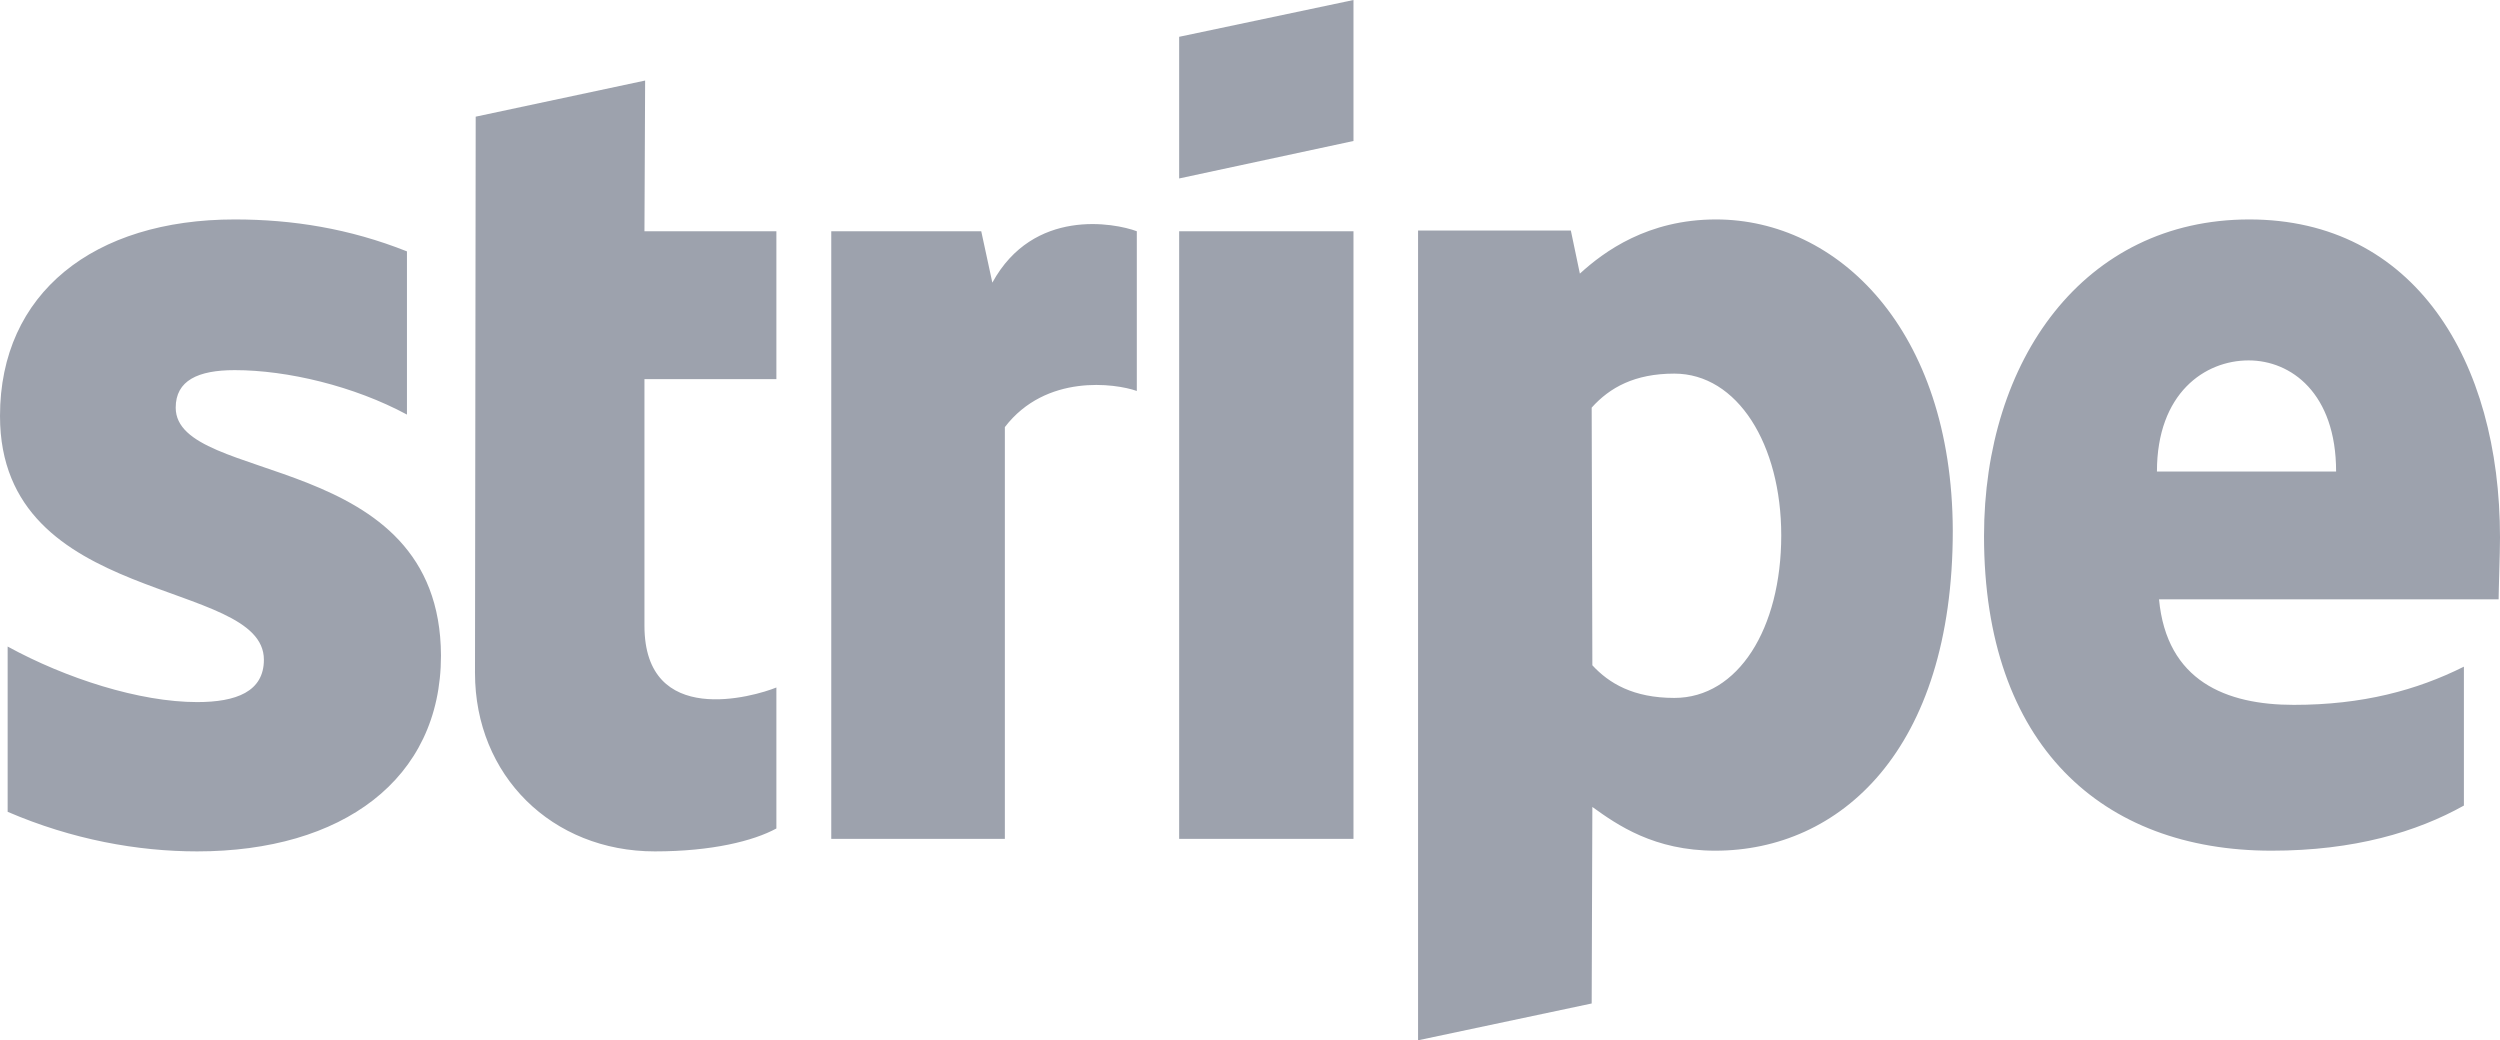 <svg xmlns="http://www.w3.org/2000/svg" xmlns:xlink="http://www.w3.org/1999/xlink" fill="none" version="1.1" width="96.128" height="40" viewBox="0 0 96.128 40"><defs><clipPath id="master_svg0_4077_02633"><rect x="0" y="0" width="96.128" height="40" rx="0"/></clipPath></defs><g clip-path="url(#master_svg0_4077_02633)"><g><path d="M96.128,20.668C96.128,13.832,92.817,8.438,86.489,8.438C80.133,8.438,76.288,13.832,76.288,20.614C76.288,28.651,80.828,32.71,87.343,32.71C90.521,32.71,92.924,31.989,94.74,30.975L94.74,25.634C92.924,26.542,90.841,27.103,88.198,27.103C85.608,27.103,83.311,26.195,83.017,23.044L96.075,23.044C96.075,22.697,96.128,21.308,96.128,20.668ZM82.937,18.131C82.937,15.114,84.78,13.858,86.462,13.858C88.091,13.858,89.826,15.114,89.826,18.131L82.937,18.131ZM65.981,8.438C63.364,8.438,61.682,9.666,60.748,10.521L60.401,8.865L54.526,8.865L54.526,40L61.202,38.585L61.228,31.028C62.19,31.722,63.605,32.71,65.955,32.71C70.734,32.71,75.087,28.865,75.087,20.401C75.06,12.657,70.654,8.438,65.981,8.438ZM64.379,26.836C62.804,26.836,61.869,26.275,61.228,25.581L61.202,15.674C61.896,14.9,62.857,14.366,64.379,14.366C66.809,14.366,68.491,17.09,68.491,20.587C68.491,24.166,66.836,26.836,64.379,26.836ZM45.34,6.862L52.043,5.421L52.043,0L45.34,1.415L45.34,6.862ZM45.34,8.892L52.043,8.892L52.043,32.256L45.34,32.256L45.34,8.892ZM38.157,10.868L37.73,8.892L31.963,8.892L31.963,32.256L38.638,32.256L38.638,16.422C40.214,14.366,42.884,14.74,43.712,15.033L43.712,8.892C42.857,8.571,39.733,7.984,38.157,10.868ZM24.806,3.097L18.291,4.486L18.264,25.875C18.264,29.826,21.228,32.737,25.18,32.737C27.37,32.737,28.972,32.336,29.853,31.856L29.853,26.435C28.999,26.782,24.78,28.011,24.78,24.059L24.78,14.579L29.853,14.579L29.853,8.892L24.78,8.892L24.806,3.097ZM6.756,15.674C6.756,14.633,7.61,14.232,9.025,14.232C11.055,14.232,13.618,14.847,15.648,15.941L15.648,9.666C13.431,8.785,11.242,8.438,9.025,8.438C3.605,8.438,0,11.268,0,15.995C0,23.364,10.147,22.19,10.147,25.367C10.147,26.596,9.079,26.996,7.583,26.996C5.367,26.996,2.537,26.088,0.294,24.86L0.294,31.215C2.777,32.283,5.287,32.737,7.583,32.737C13.137,32.737,16.956,29.987,16.956,25.207C16.929,17.25,6.756,18.665,6.756,15.674Z" fill-rule="evenodd" fill="#9DA2AD" fill-opacity="1"/></g></g></svg>